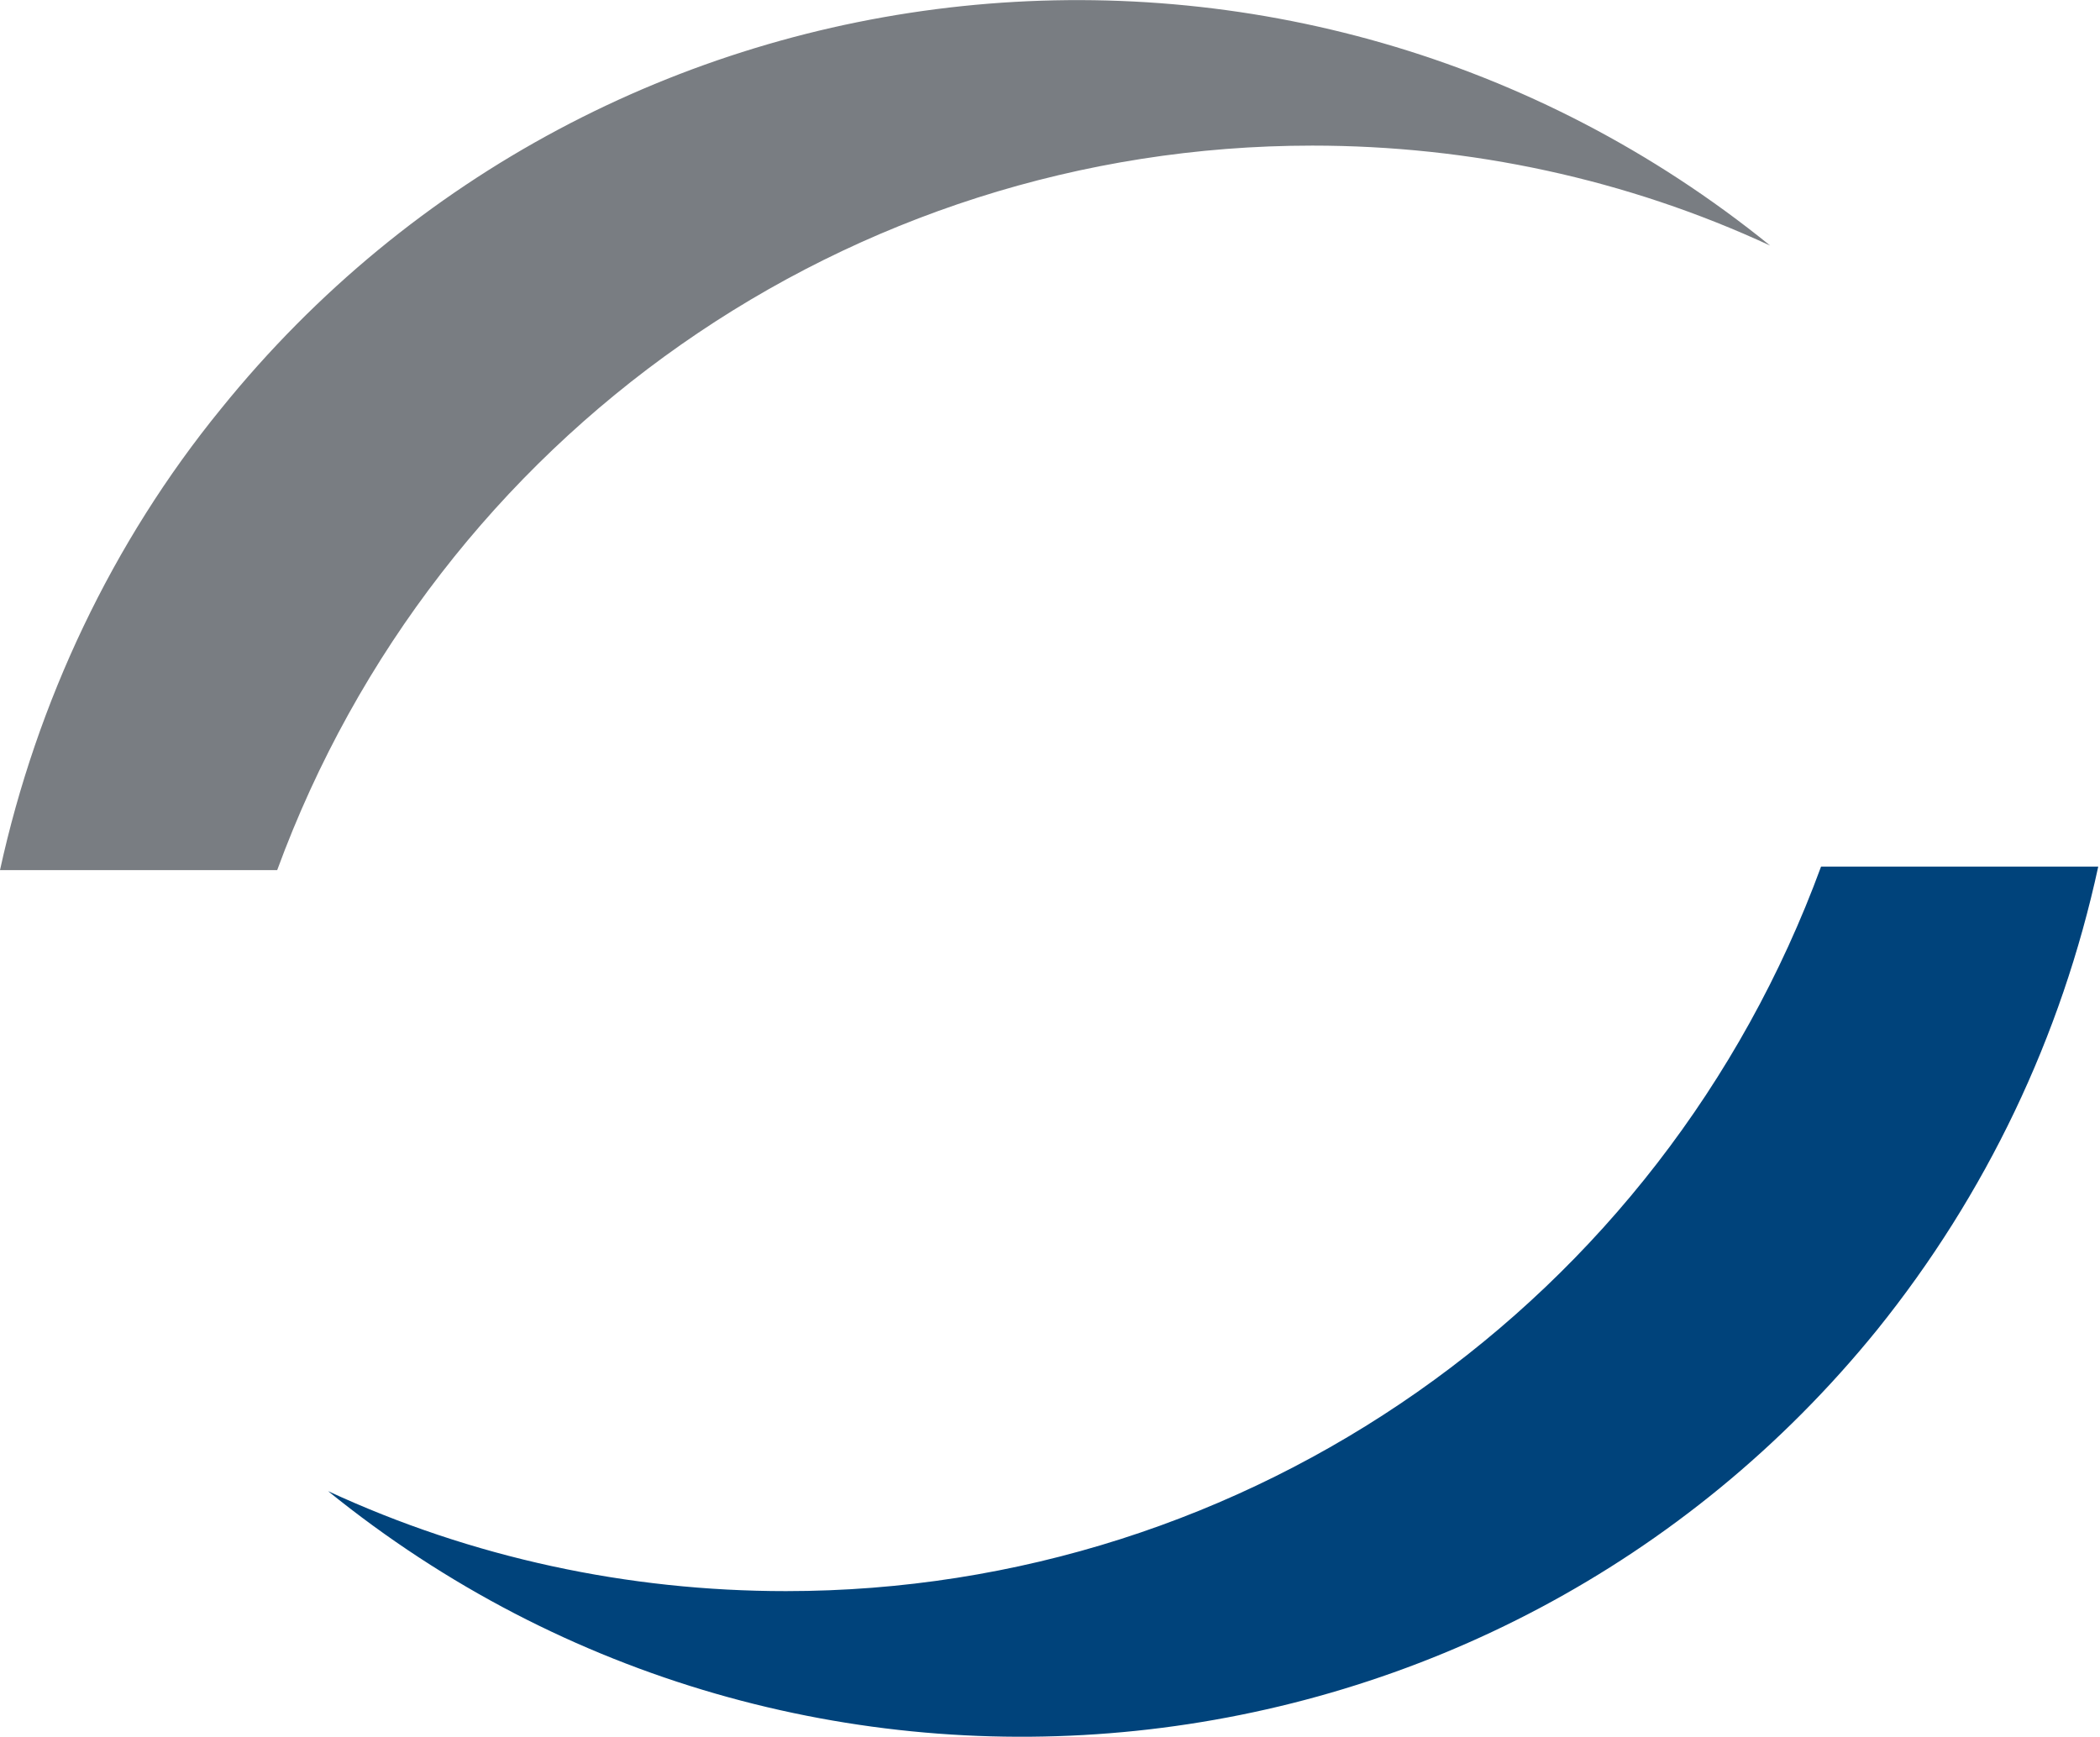 <?xml version="1.0" encoding="UTF-8"?><svg id="Layer_1" xmlns="http://www.w3.org/2000/svg" viewBox="0 0 11.97 9.9"><defs><style>.cls-1{fill:#00437b;}.cls-2{fill:#797d82;}</style></defs><path class="cls-2" d="M7.48,.83c.9,0,1.79,.19,2.61,.57C7.4-.78,3.44-.37,1.26,2.33,.64,3.09,.21,4,0,4.96H1.58C2.49,2.48,4.84,.83,7.48,.83"/><path class="cls-1" d="M4.48,9.07c-.9,0-1.79-.19-2.61-.57,2.69,2.18,6.65,1.77,8.83-.92,.62-.77,1.05-1.67,1.26-2.64h-1.58c-.91,2.48-3.26,4.13-5.9,4.13"/></svg>